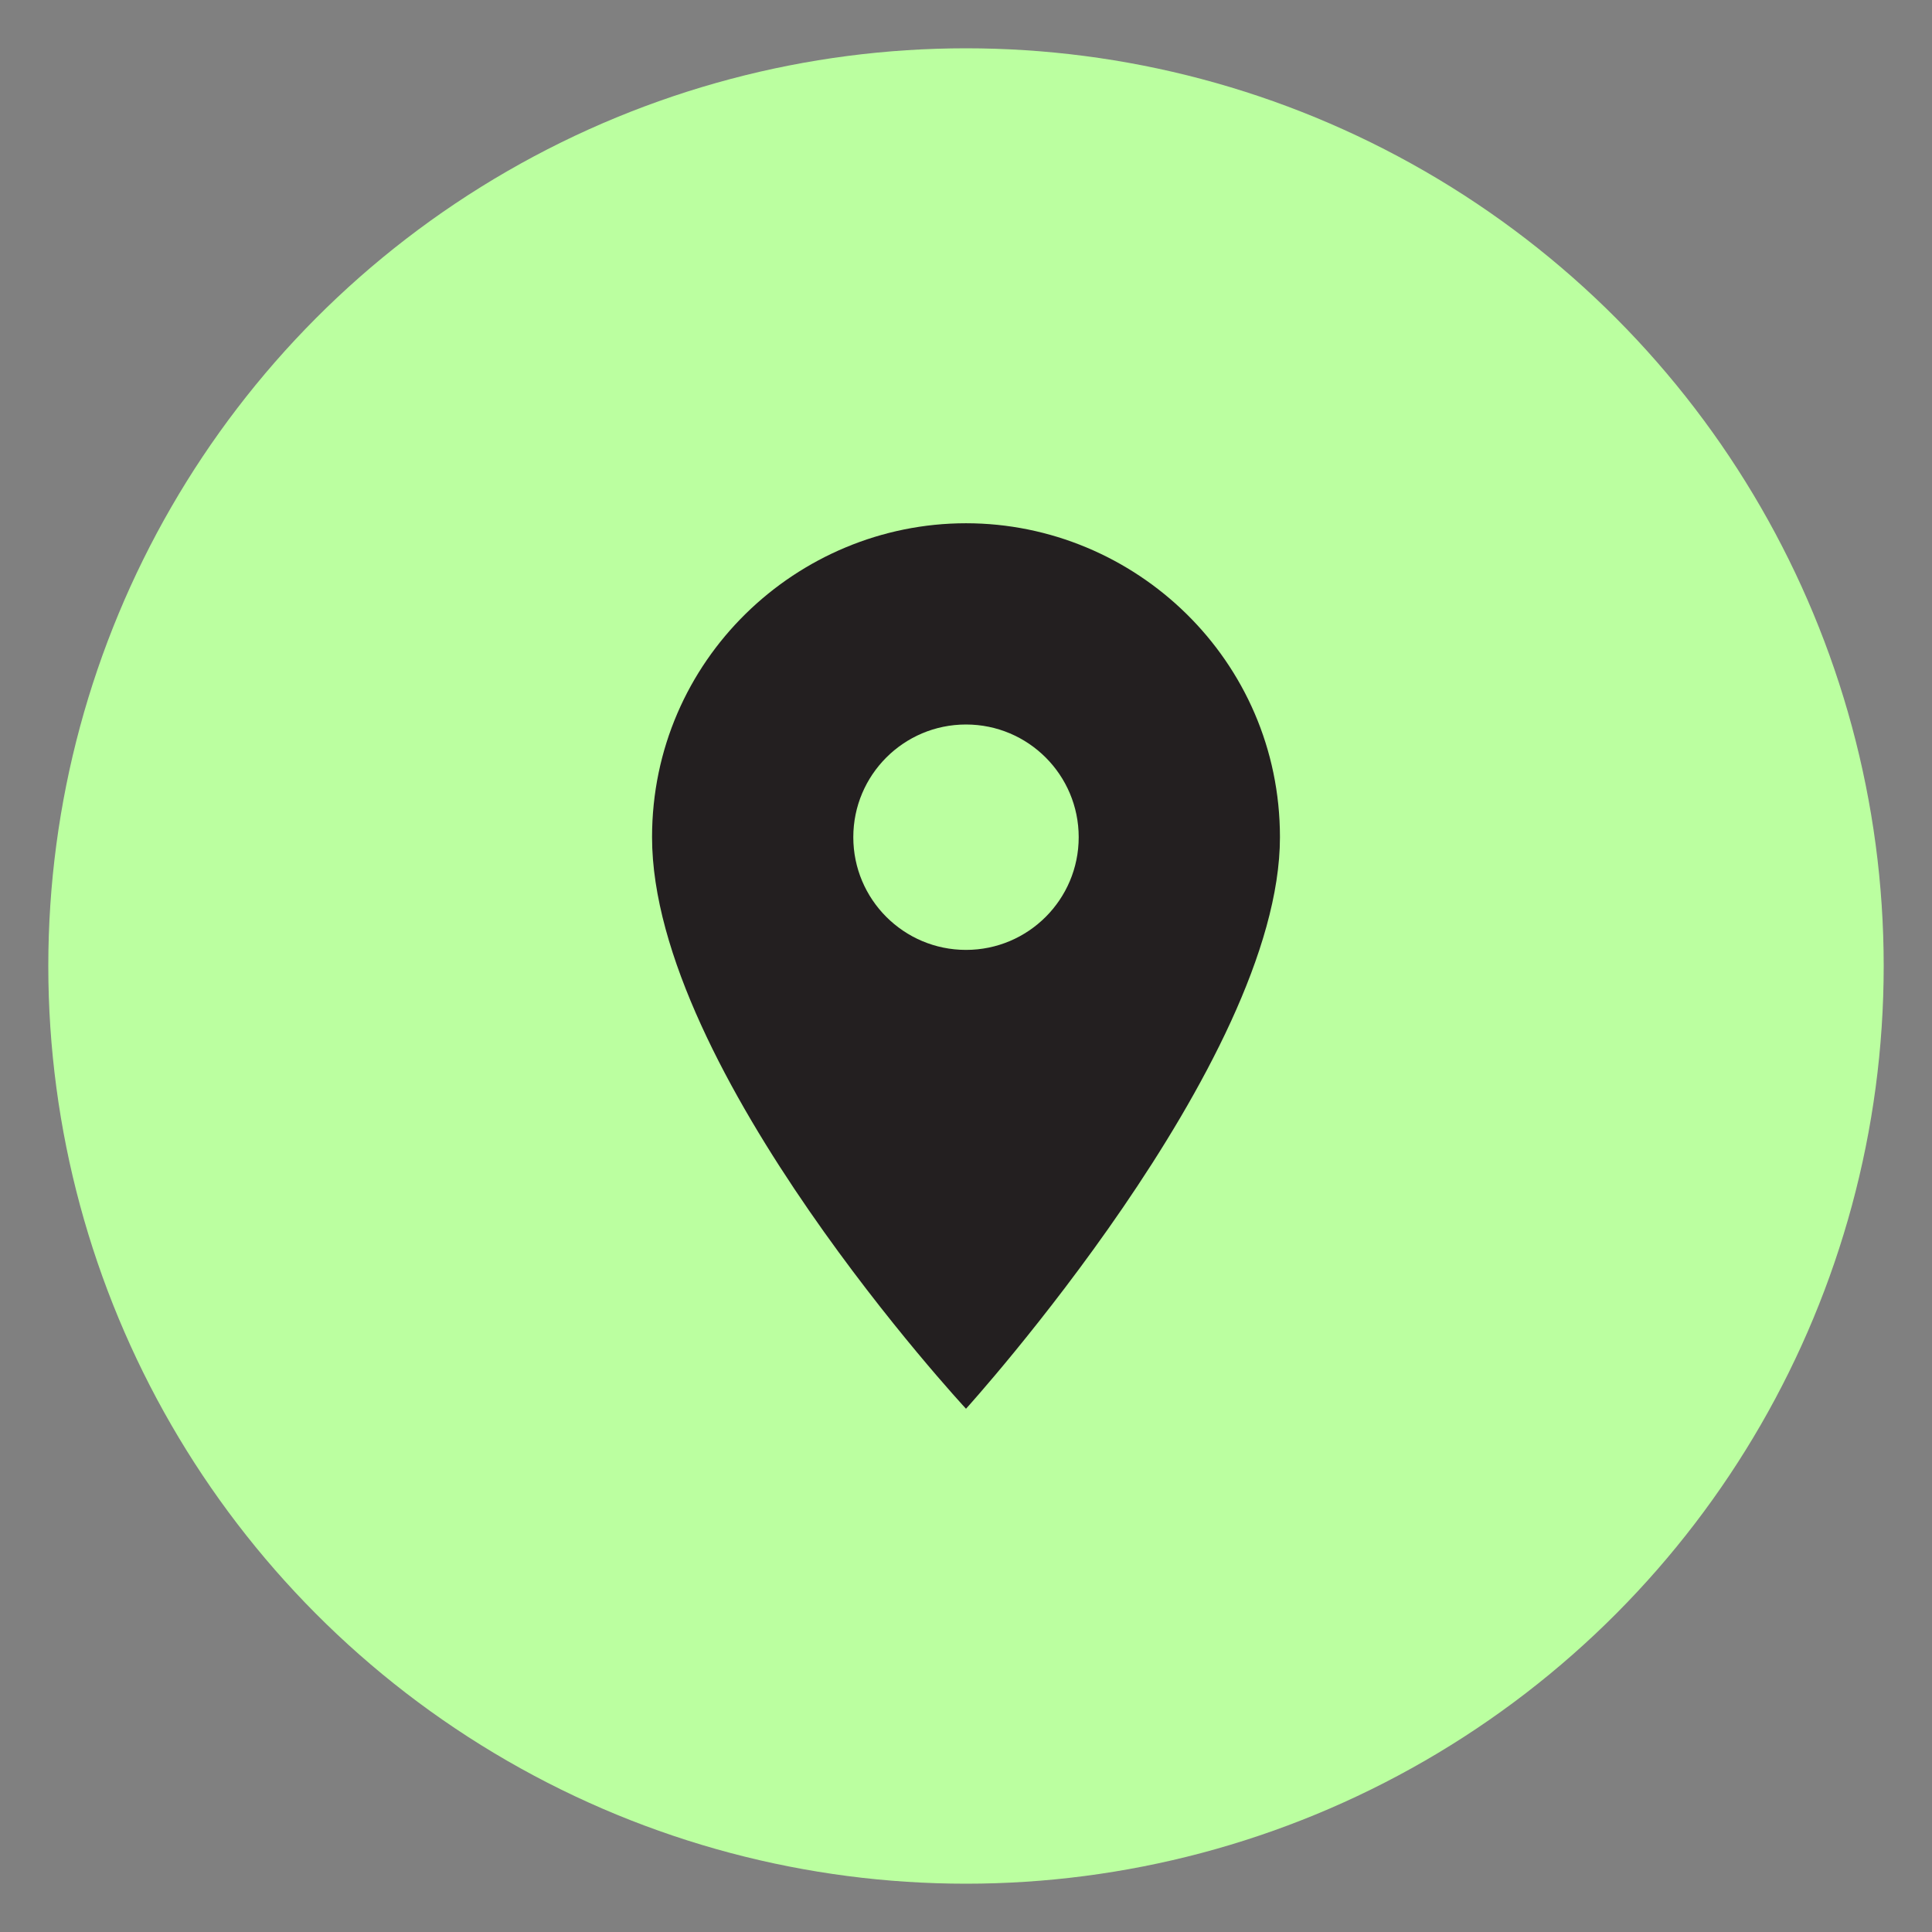 <?xml version="1.0" encoding="utf-8"?>
<!-- Generator: Adobe Illustrator 26.5.0, SVG Export Plug-In . SVG Version: 6.00 Build 0)  -->
<svg version="1.1" id="Layer_1" xmlns="http://www.w3.org/2000/svg" xmlns:xlink="http://www.w3.org/1999/xlink" x="0px" y="0px"
	 viewBox="0 0 24 24" style="enable-background:new 0 0 24 24;" xml:space="preserve">
<rect x="0" y="0" width="24" height="24" fill="#808080" stroke="none"/>
<style type="text/css">
	.st0{fill:#FFFFFF;}
	.st1{fill:#BBFFA0;}
	.st2{fill:#231F20;}
</style>
<circle class="st0" cx="12" cy="12" r="7.1"/>
<g>
	<circle class="st1" cx="12" cy="12" r="11.4"/>
	<path class="st2" d="M12,17.5c0,0-3.9-4.2-3.9-7.1c0-2.2,1.8-3.9,3.9-3.9s3.9,1.7,3.9,3.9C15.9,13.2,12,17.5,12,17.5z"/>
	<path class="st2" d="M12,7.6c-1.6,0-2.8,1.3-2.8,2.8s1.6,3.9,2.8,5.4c1.2-1.4,2.8-3.8,2.8-5.4S13.6,7.6,12,7.6z"/>
	<circle class="st1" cx="12" cy="10.4" r="1.4"/>
</g>
</svg>
